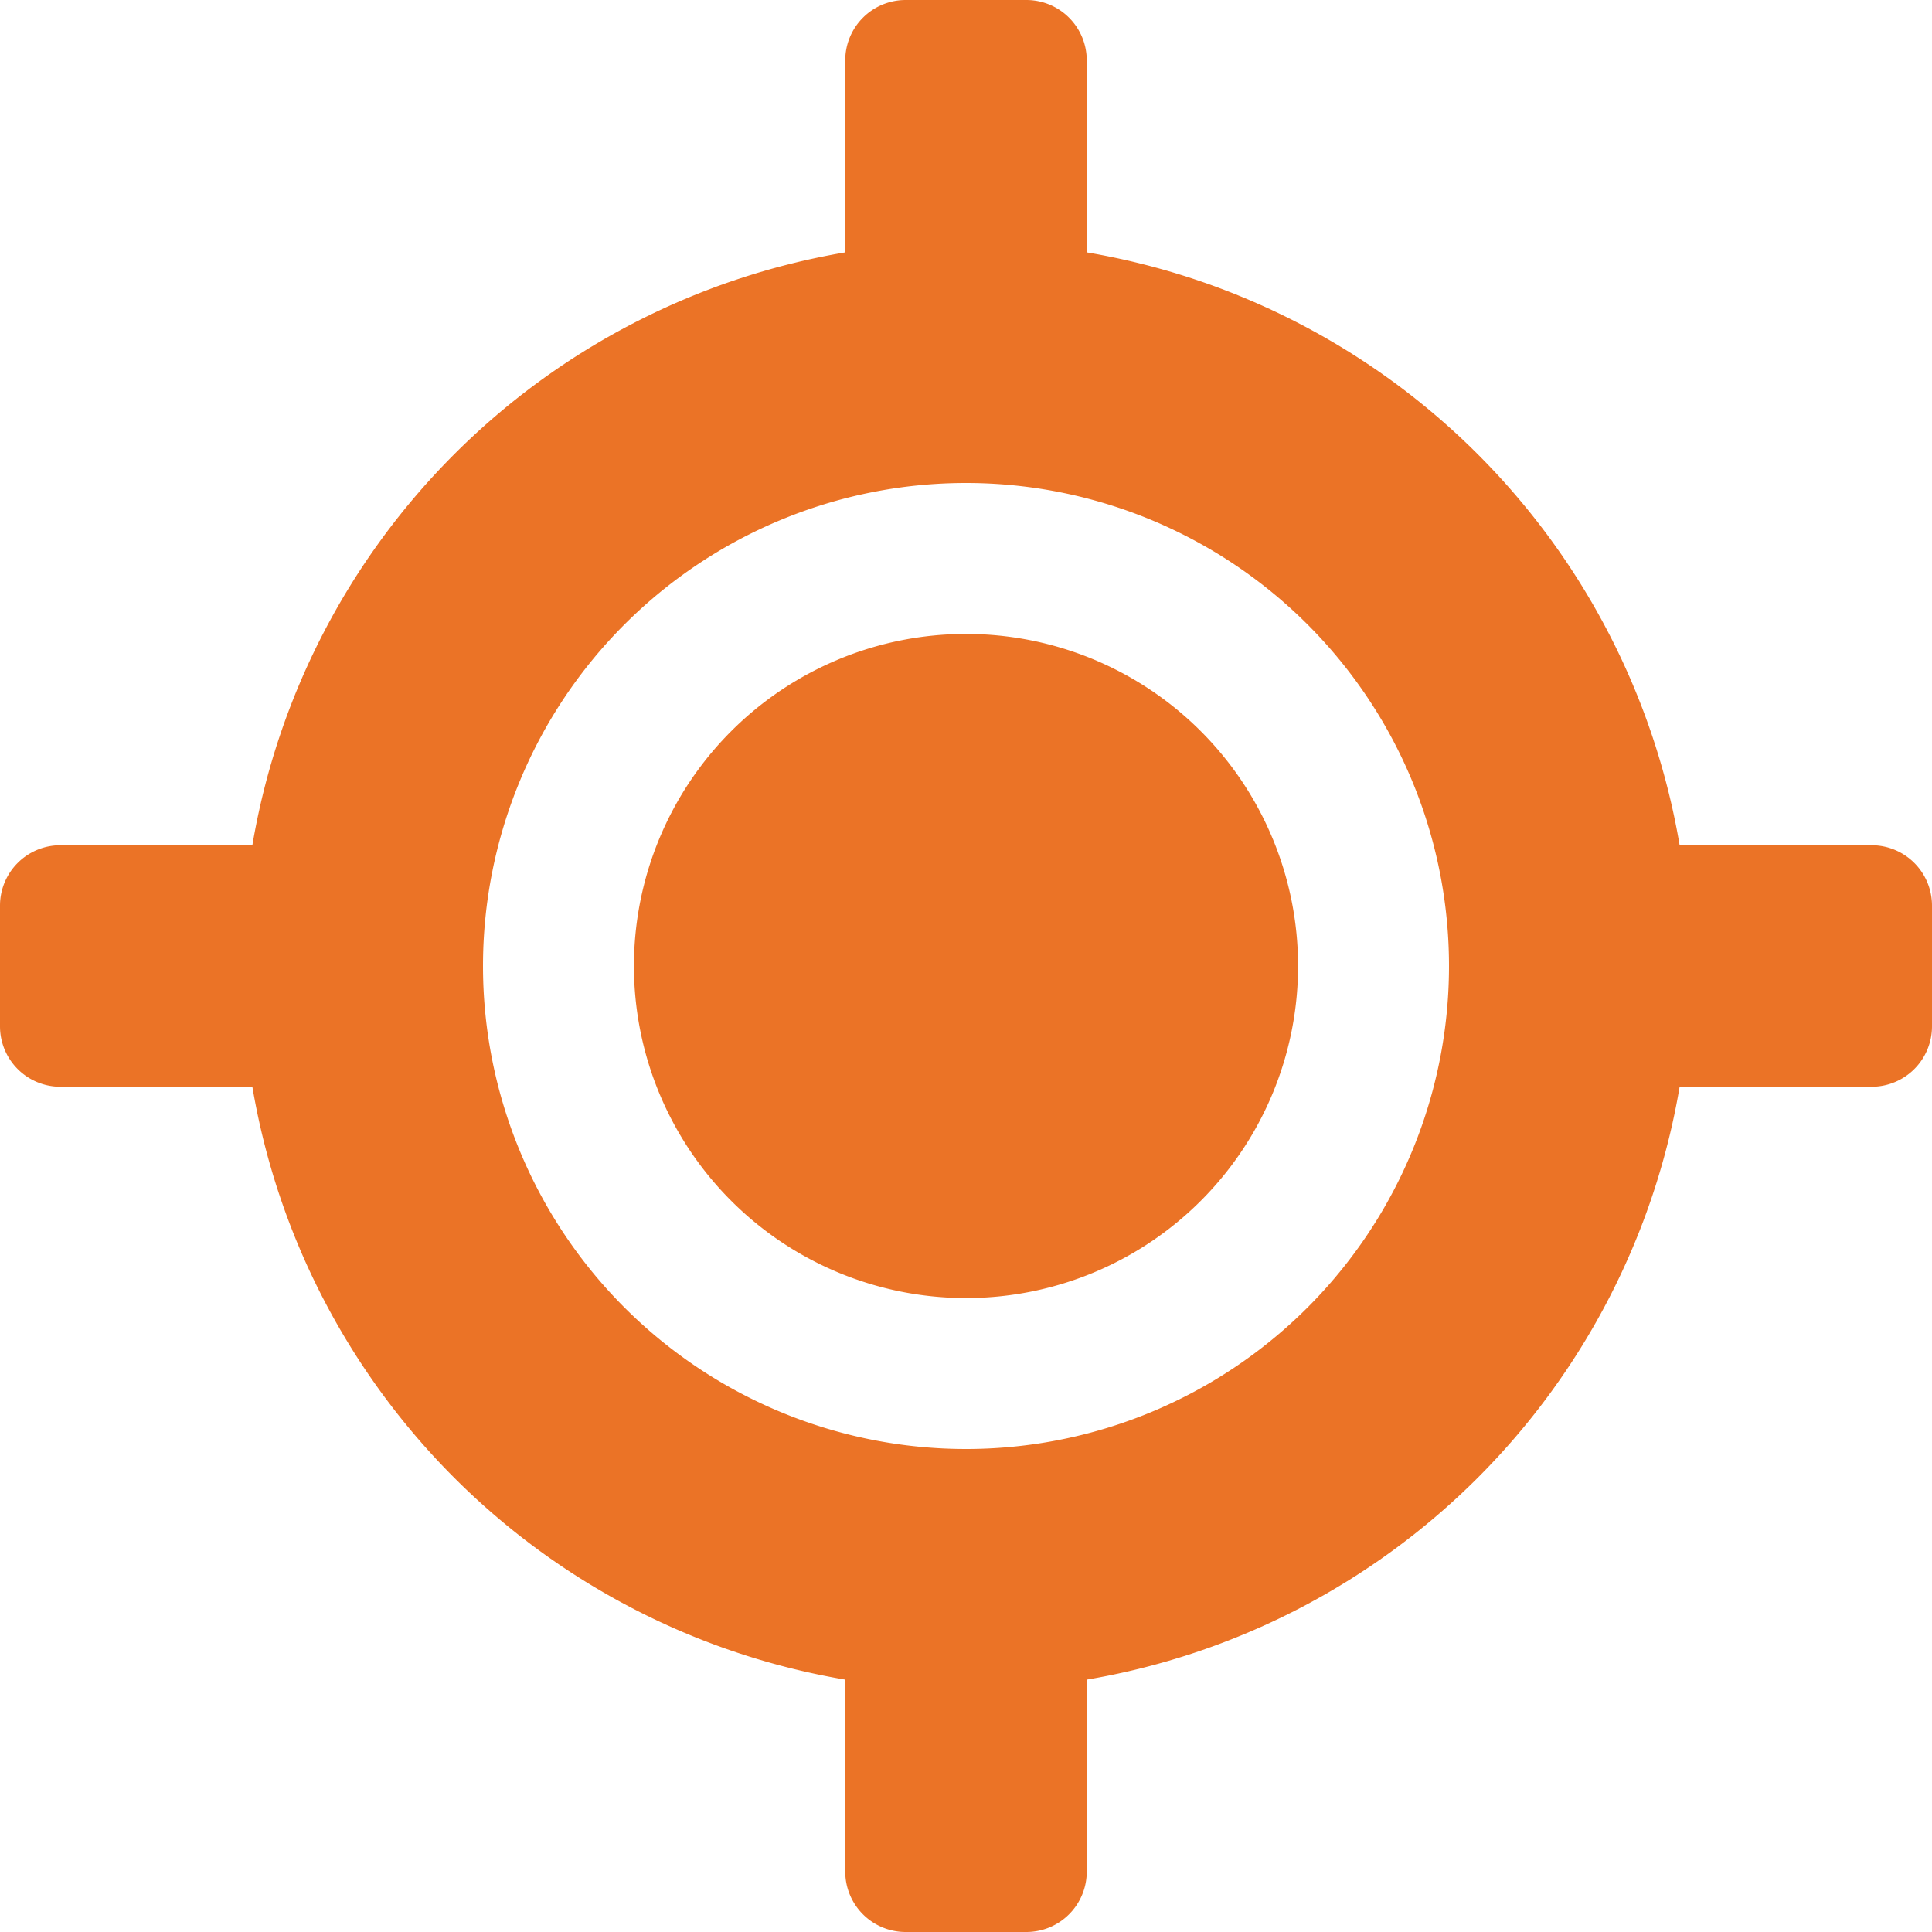 <svg xmlns="http://www.w3.org/2000/svg" width="40" height="40" viewBox="0 0 40 40"><path d="M38.75-17.5H34.775A14.989,14.989,0,0,0,22.5-29.775V-33.75A1.25,1.25,0,0,0,21.25-35h-2.5a1.25,1.25,0,0,0-1.25,1.25v3.975A14.989,14.989,0,0,0,5.225-17.5H1.25A1.25,1.25,0,0,0,0-16.25v2.5A1.25,1.25,0,0,0,1.25-12.5H5.225A14.989,14.989,0,0,0,17.5-.225V3.75A1.25,1.25,0,0,0,18.75,5h2.5A1.25,1.25,0,0,0,22.5,3.75V-.225A14.989,14.989,0,0,0,34.775-12.5H38.75A1.25,1.25,0,0,0,40-13.75v-2.5A1.25,1.25,0,0,0,38.75-17.5ZM20-5A10,10,0,0,1,10-15,10,10,0,0,1,20-25,10,10,0,0,1,30-15,10,10,0,0,1,20-5Zm0-16.875A6.875,6.875,0,0,0,13.125-15,6.875,6.875,0,0,0,20-8.125,6.875,6.875,0,0,0,26.875-15,6.875,6.875,0,0,0,20-21.875Z" transform="translate(0 35)" fill="#eb7326"/></svg>